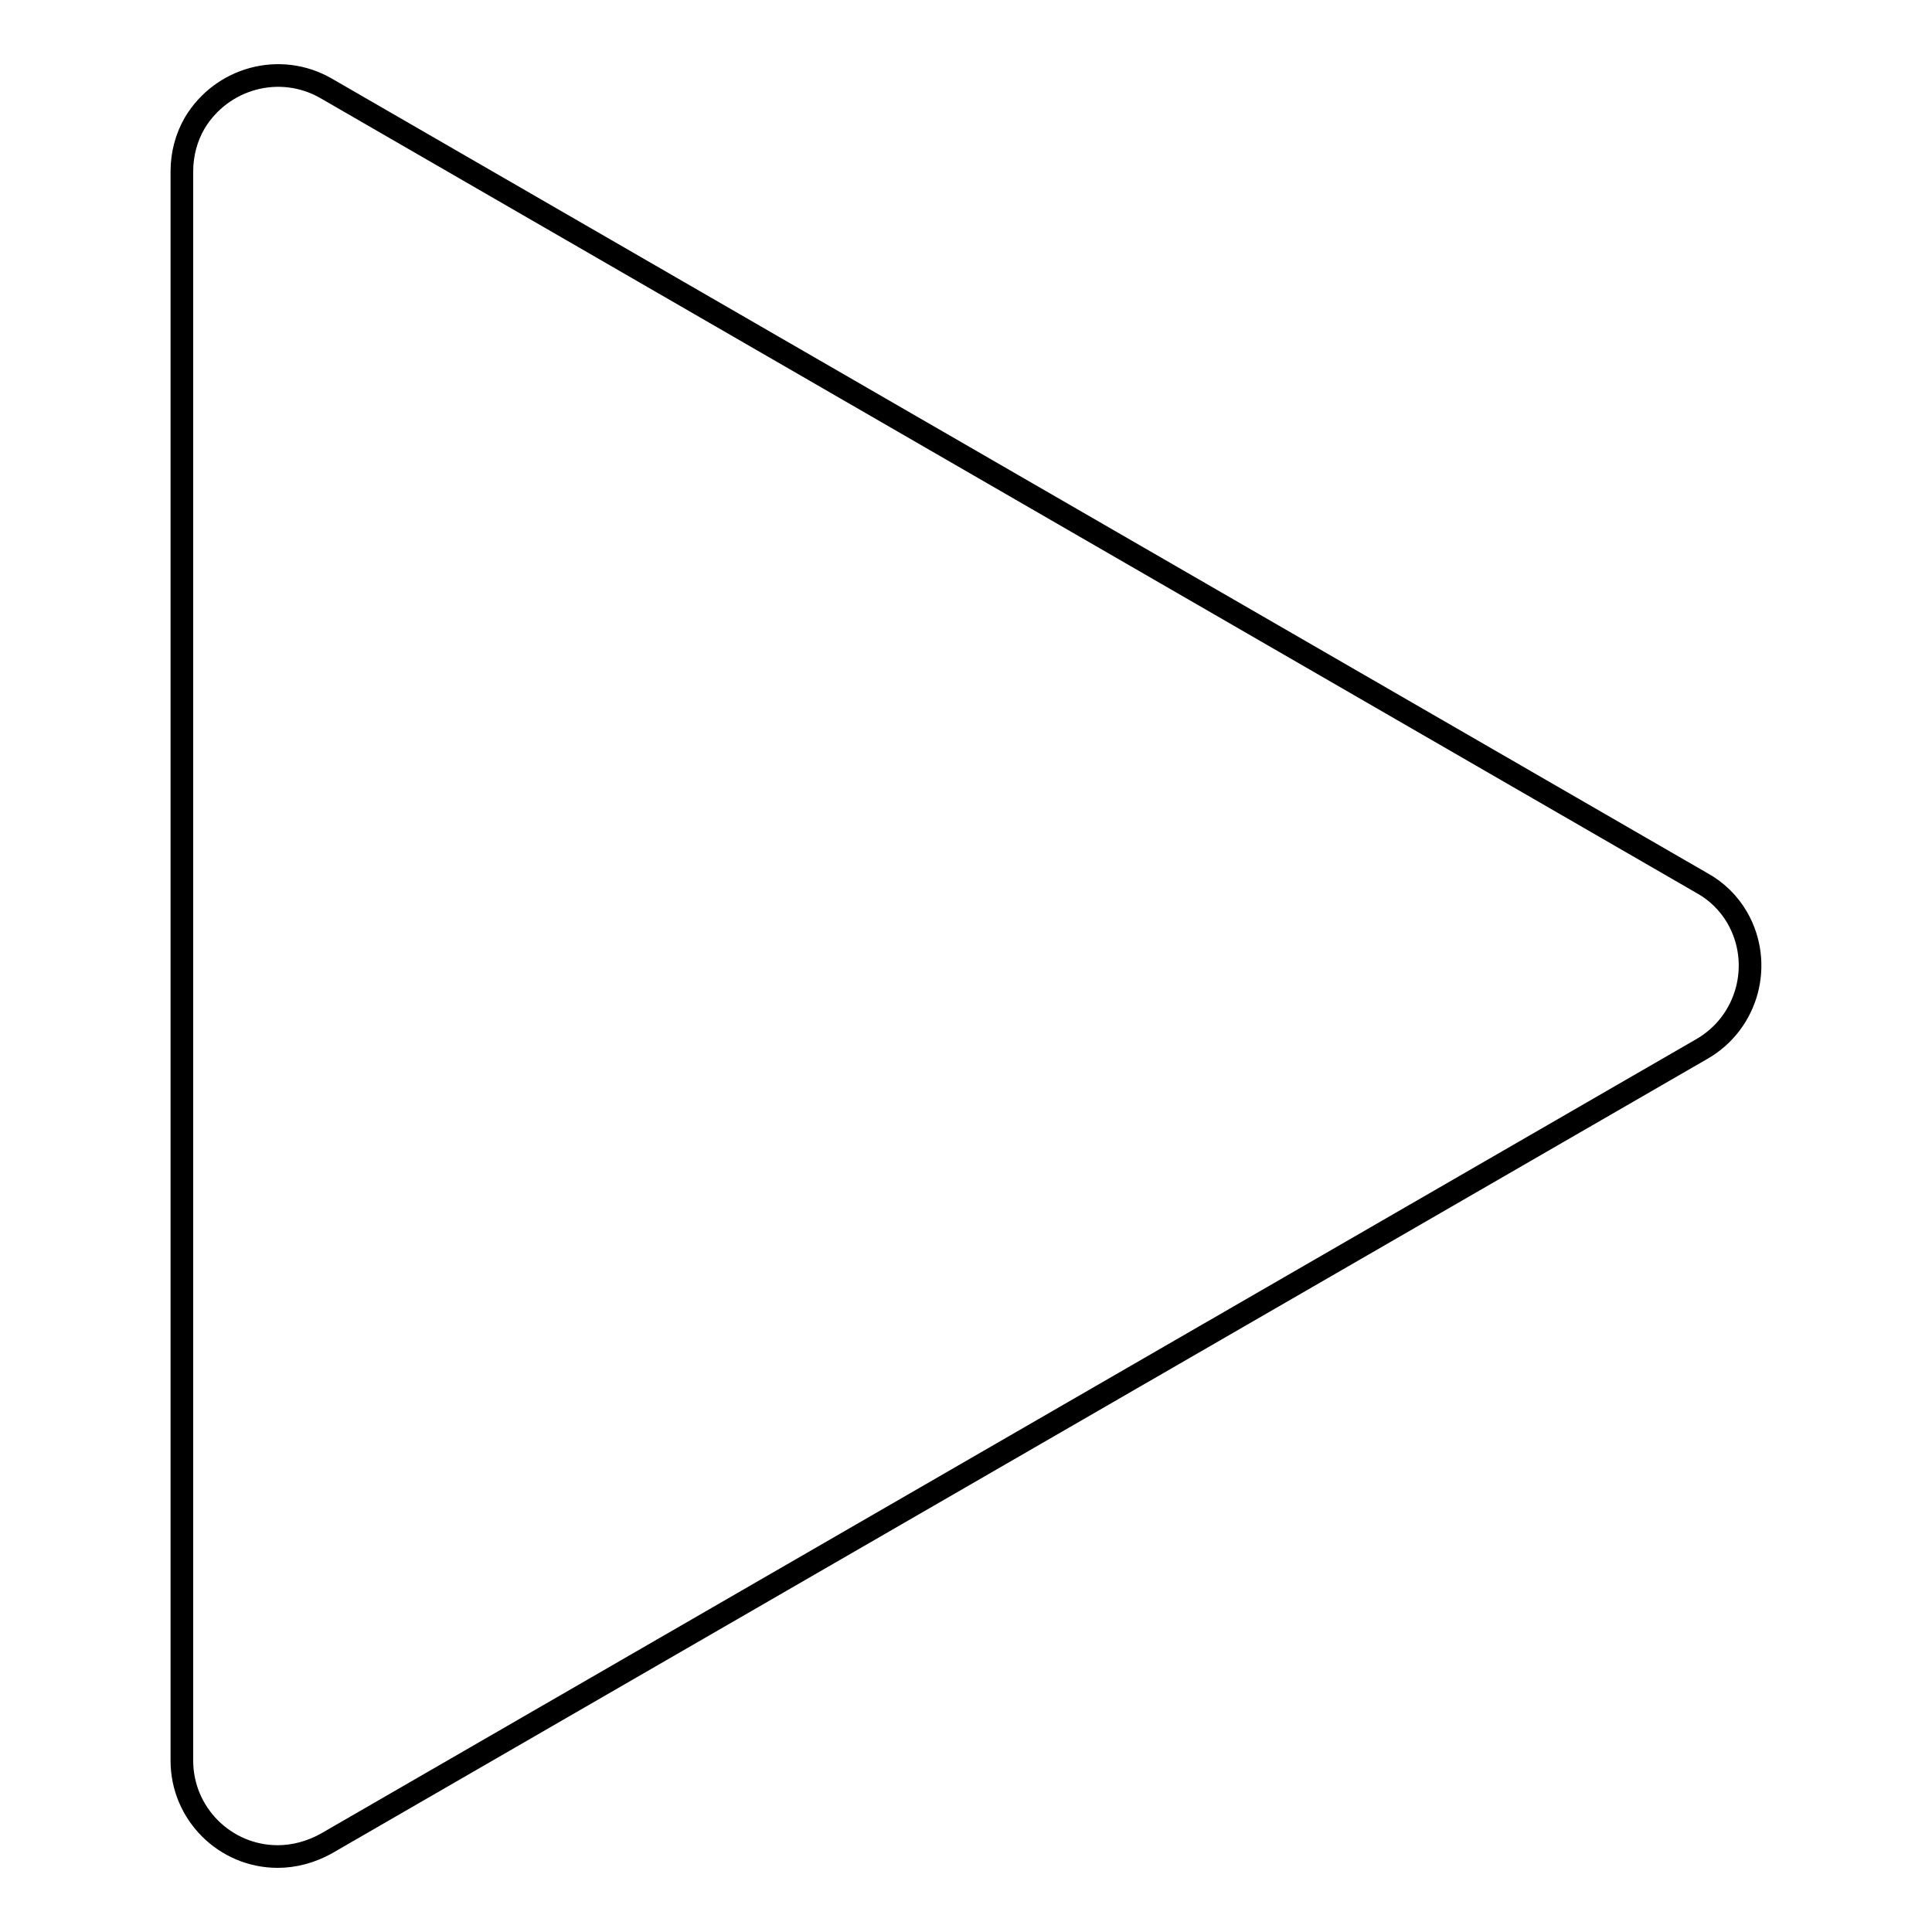 <?xml version="1.0" encoding="utf-8"?>
<!-- Svg Vector Icons : http://www.onlinewebfonts.com/icon -->
<!DOCTYPE svg PUBLIC "-//W3C//DTD SVG 1.1//EN" "http://www.w3.org/Graphics/SVG/1.1/DTD/svg11.dtd">
<svg version="1.1" xmlns="http://www.w3.org/2000/svg" xmlns:xlink="http://www.w3.org/1999/xlink" x="0px" y="0px" viewBox="0 0 256 256" enable-background="new 0 0 256 256" xml:space="preserve">
<g> <path stroke-width="3" fill-opacity="0" stroke="#000000"  d="M225.5,117L43.2,11.7c-6.1-3.5-13.8-1.4-17.4,4.6c-1.1,1.9-1.7,4.1-1.7,6.4v210.6c0,7,5.7,12.7,12.7,12.7 c2.2,0,4.4-0.6,6.4-1.7L225.5,139c6.1-3.5,8.2-11.3,4.7-17.4C229.1,119.7,227.5,118.1,225.5,117L225.5,117z"/></g>
</svg>